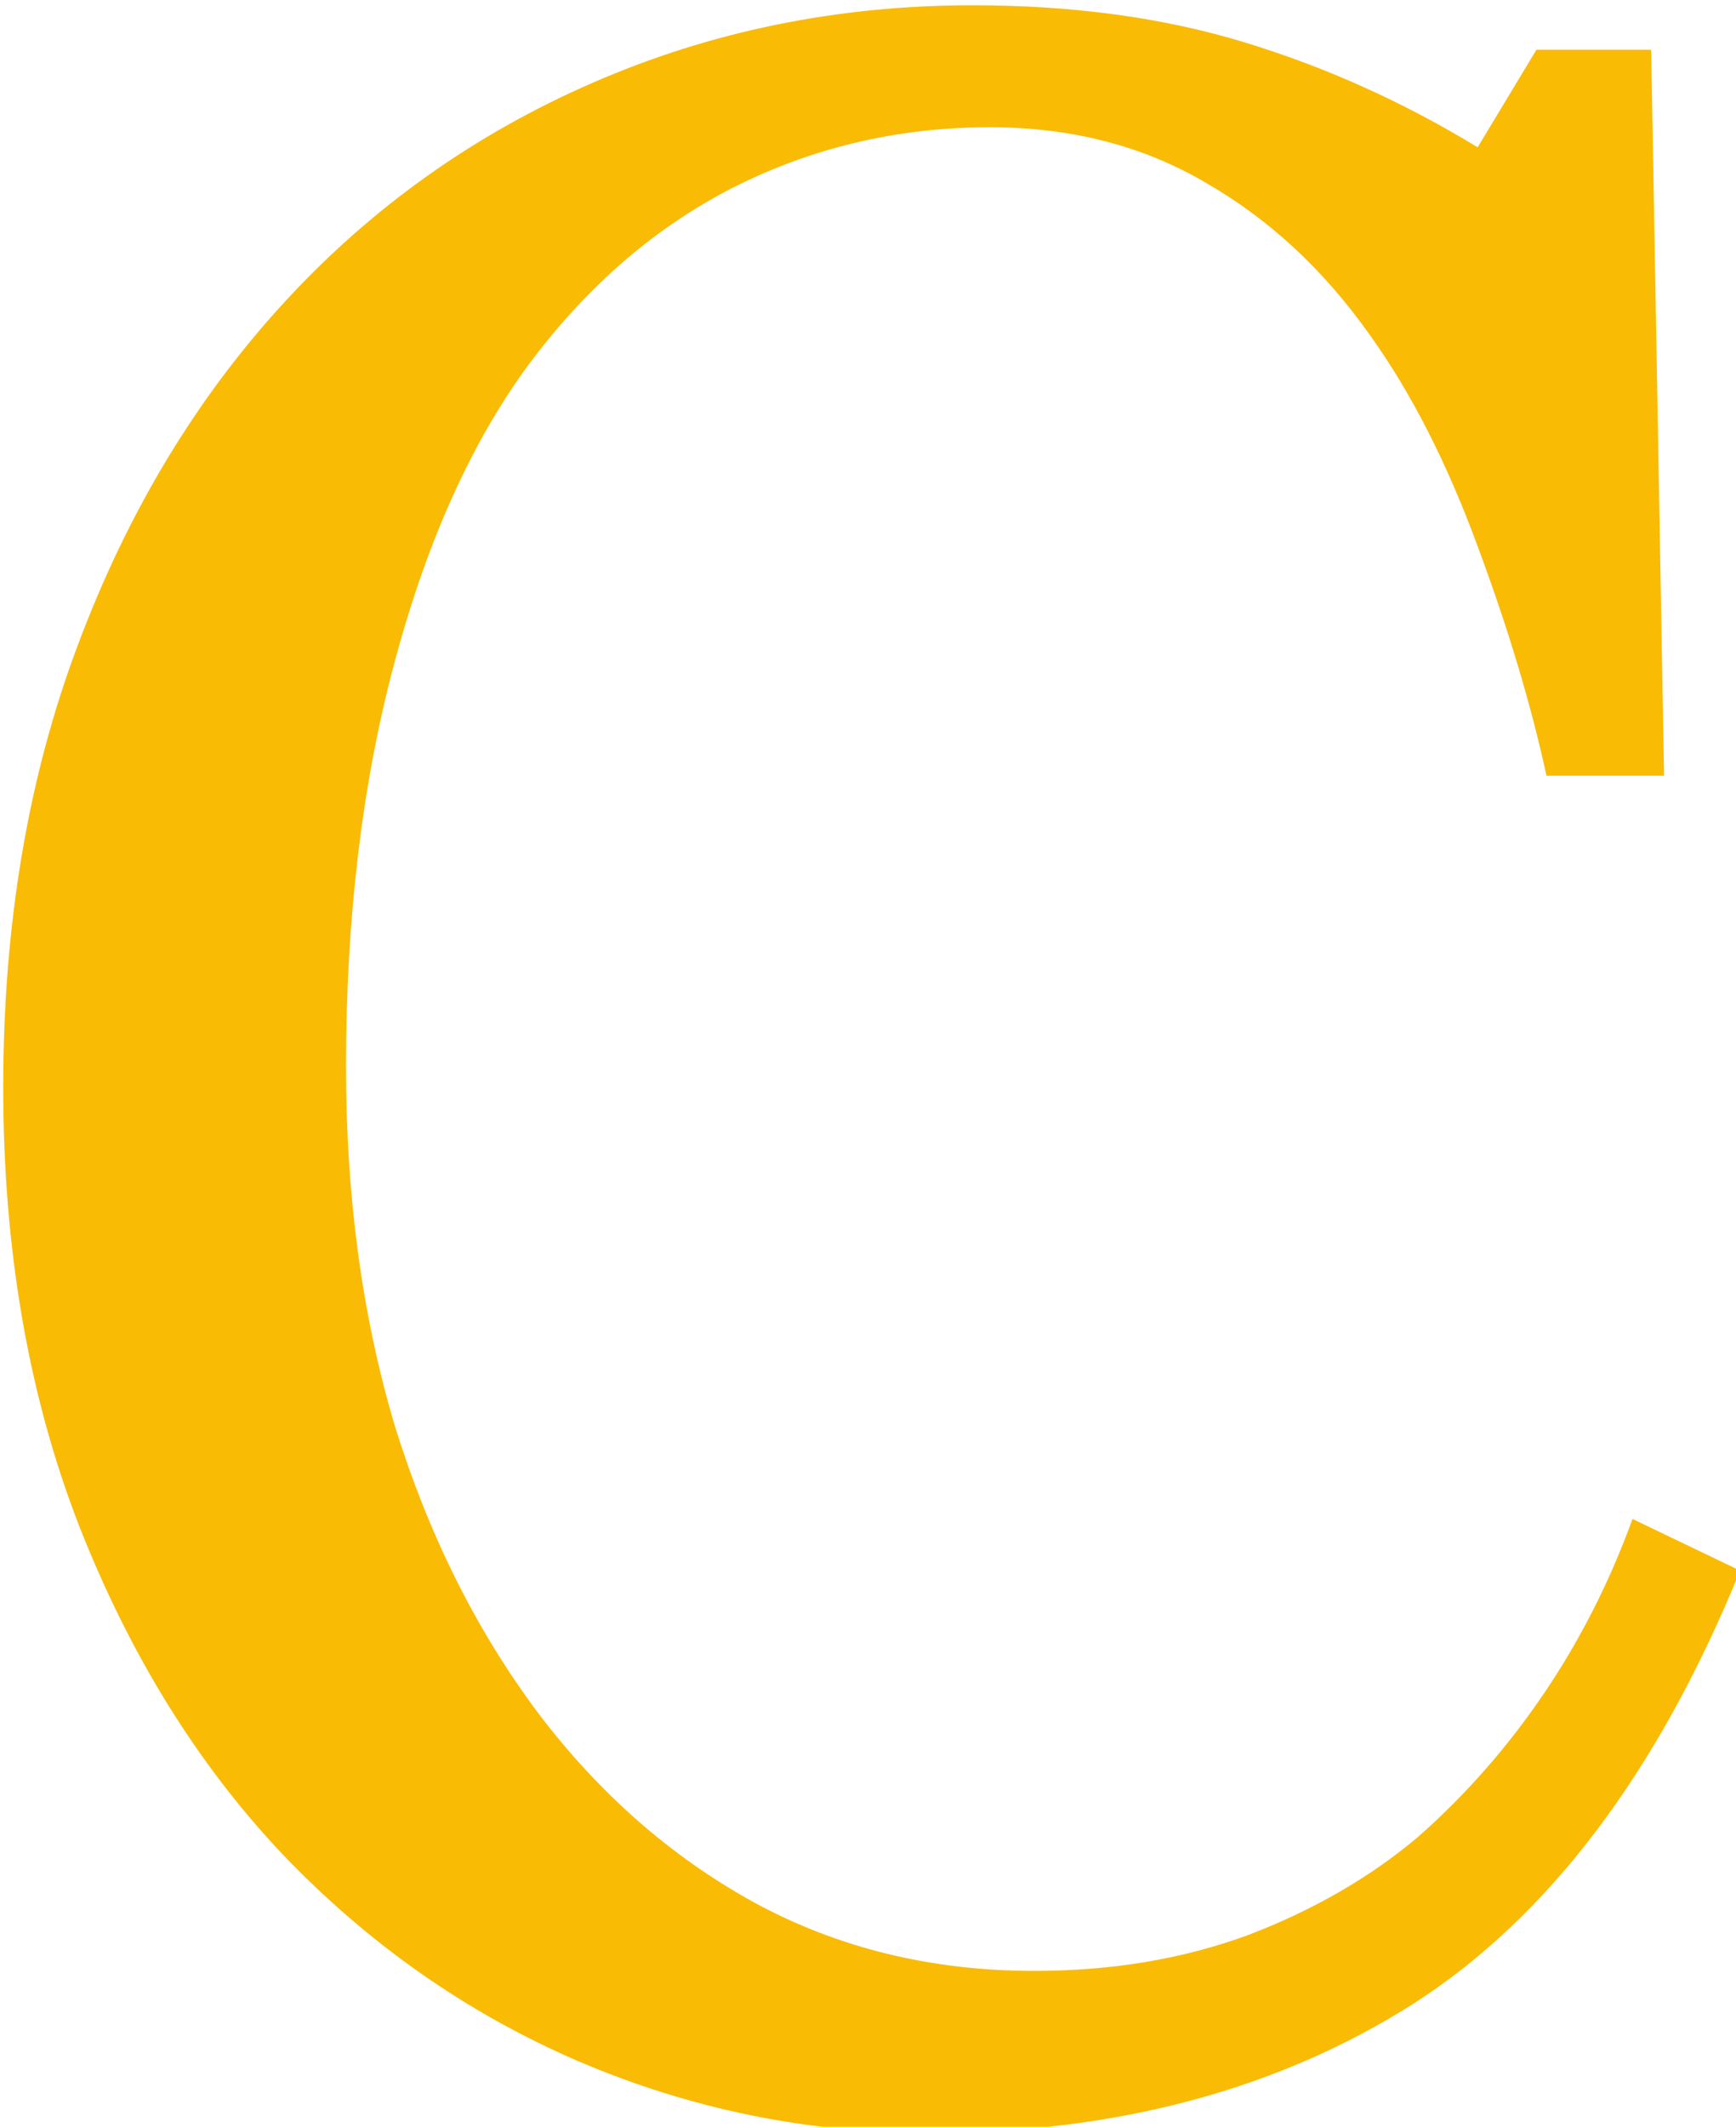 <?xml version="1.0" encoding="UTF-8" standalone="no"?>
<!-- Created with Inkscape (http://www.inkscape.org/) -->
<svg id="svg4229" xmlns:rdf="http://www.w3.org/1999/02/22-rdf-syntax-ns#" xmlns="http://www.w3.org/2000/svg" height="21.167mm" viewBox="0 0 61.244 75.001" width="17.284mm" version="1.1" xmlns:cc="http://creativecommons.org/ns#" xmlns:dc="http://purl.org/dc/elements/1.1/">
 <g id="layer1" transform="matrix(.829 0 0 .829 -239.27 -377.57)">
  <g id="text4215" style="color-rendering:auto;text-decoration-color:#000000;color:#000000;isolation:auto;mix-blend-mode:normal;shape-rendering:auto;solid-color:#000000;block-progression:tb;text-decoration-line:none;image-rendering:auto;white-space:normal;text-indent:0;text-transform:none;text-decoration-style:solid">
   <path id="path4157" fill="#fabb05" d="m328.13 546.19q-7.752 0-14.893-3.052-7.08-3.052-12.573-8.789-5.432-5.737-8.667-13.977-3.235-8.301-3.235-18.677t3.174-18.799q3.174-8.484 8.789-14.587 5.554-6.043 13.123-9.338 7.568-3.296 16.174-3.296 6.409 0 11.597 1.587 5.188 1.587 9.888 4.456l2.502-4.15h4.883l0.549 30.884h-5.005q-0.977-4.517-2.93-9.766-1.953-5.31-4.578-8.972-2.93-4.15-6.958-6.47-4.028-2.38-9.216-2.38-5.92 0-11.047 2.624-5.066 2.624-8.789 7.752-3.54 4.944-5.554 12.573-2.014 7.629-2.014 17.029 0 8.301 2.075 15.259 2.136 6.897 6.043 12.146 3.906 5.188 9.216 8.118 5.371 2.93 11.963 2.93 4.944 0 9.094-1.526 4.15-1.587 7.202-4.15 3.052-2.686 5.371-6.104 2.319-3.418 3.784-7.446l4.578 2.197q-5.249 12.878-13.916 18.433-8.667 5.493-20.63 5.493z"/>
  </g>
 </g>
</svg>
